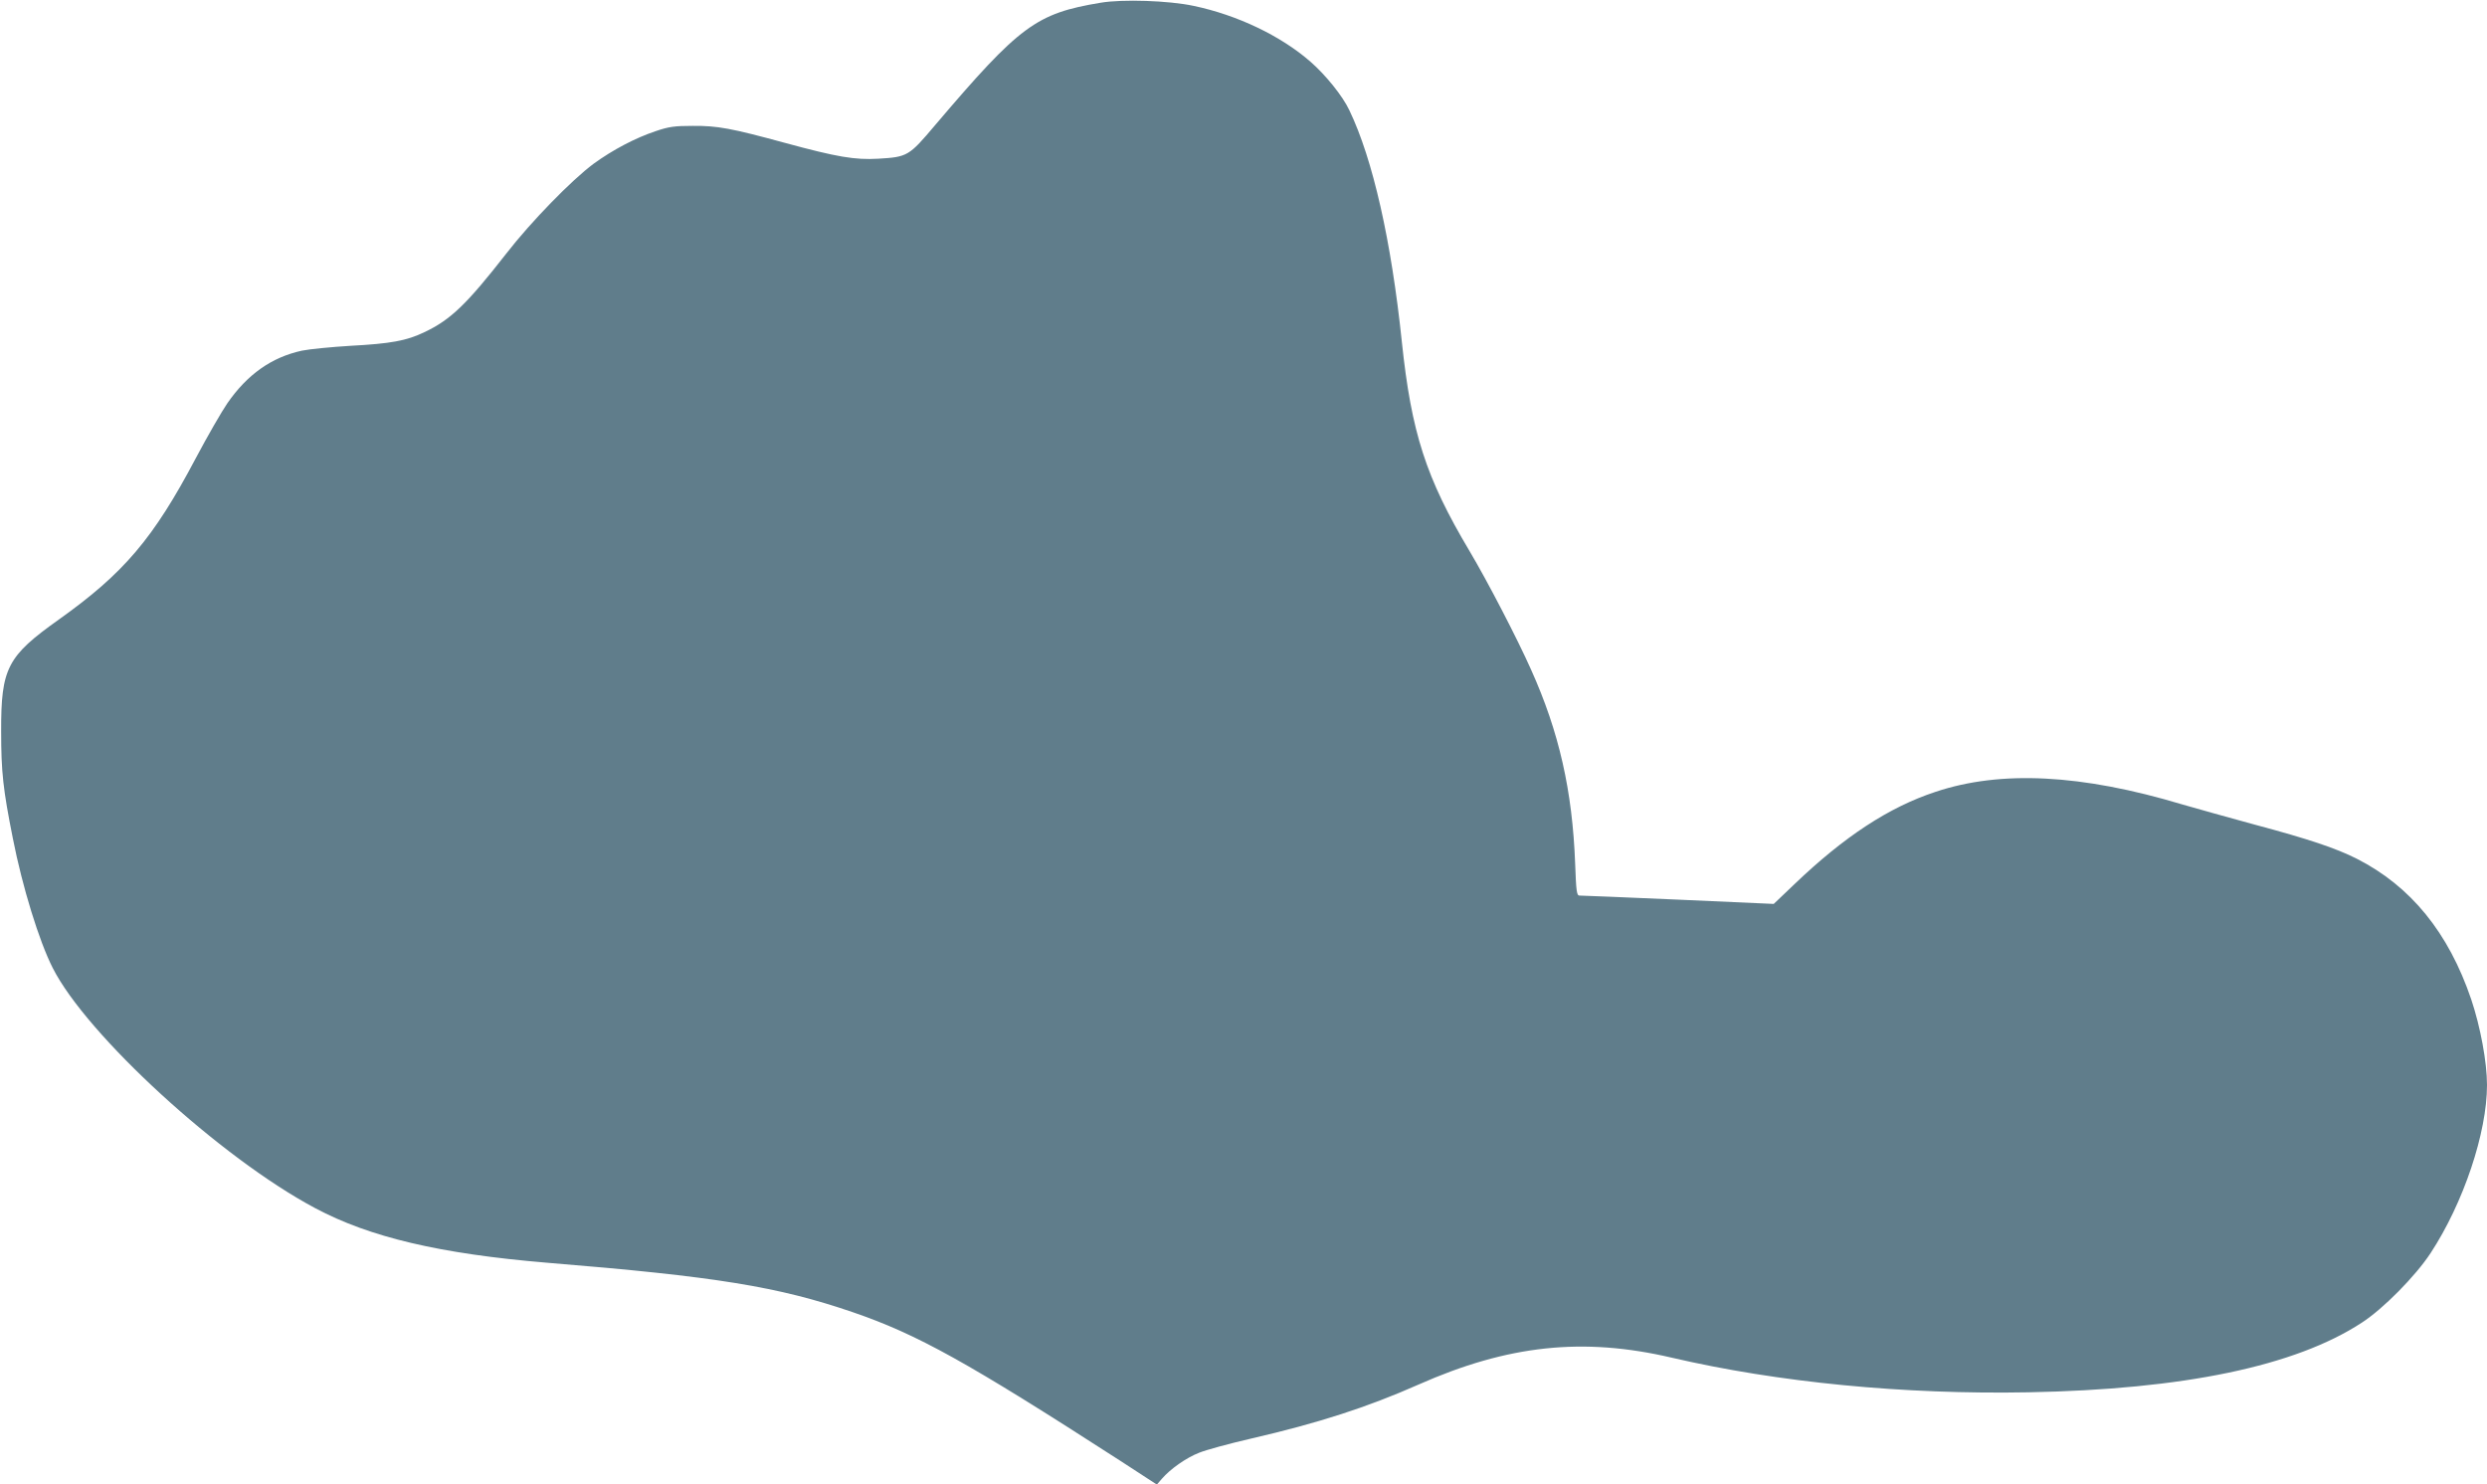 <?xml version="1.0" standalone="no"?>
<!DOCTYPE svg PUBLIC "-//W3C//DTD SVG 20010904//EN"
 "http://www.w3.org/TR/2001/REC-SVG-20010904/DTD/svg10.dtd">
<svg version="1.0" xmlns="http://www.w3.org/2000/svg"
 width="1280pt" height="764pt" viewBox="0 0 1280 764"
 preserveAspectRatio="xMidYMid meet">
<g transform="translate(0,764) scale(0.1,-0.1)"
fill="#607d8b" stroke="none">
<path d="M5665 7626 c-332 -55 -416 -117 -852 -630 -135 -160 -142 -164 -293
-173 -120 -7 -213 9 -478 81 -279 76 -349 89 -477 88 -92 0 -123 -4 -190 -27
-105 -35 -221 -96 -320 -168 -113 -84 -321 -297 -449 -462 -203 -260 -286
-341 -422 -405 -91 -44 -173 -59 -379 -70 -99 -6 -212 -17 -251 -25 -156 -34
-281 -122 -384 -271 -29 -42 -102 -169 -162 -282 -219 -415 -371 -593 -705
-831 -266 -189 -298 -250 -297 -576 0 -210 10 -299 60 -550 49 -250 135 -529
205 -667 174 -345 864 -978 1351 -1237 281 -150 643 -235 1193 -281 872 -71
1190 -123 1575 -255 332 -114 586 -255 1375 -764 l189 -123 26 30 c43 50 125
108 192 134 34 14 155 47 268 73 347 80 599 162 859 277 462 205 849 246 1306
139 546 -127 1192 -190 1835 -178 798 15 1372 134 1715 358 110 71 277 240
355 359 169 258 290 619 290 865 0 117 -34 300 -81 440 -117 345 -312 584
-590 725 -107 54 -247 101 -524 175 -133 36 -300 83 -373 104 -519 156 -935
177 -1270 65 -240 -79 -470 -230 -726 -475 l-107 -102 -492 22 c-271 12 -499
21 -508 21 -14 0 -17 23 -22 163 -14 376 -83 680 -227 1000 -71 160 -227 460
-317 611 -224 376 -299 609 -348 1076 -54 519 -149 940 -270 1192 -34 73 -122
182 -200 250 -152 133 -377 241 -603 288 -126 27 -365 35 -477 16z"/>
</g>
</svg>
